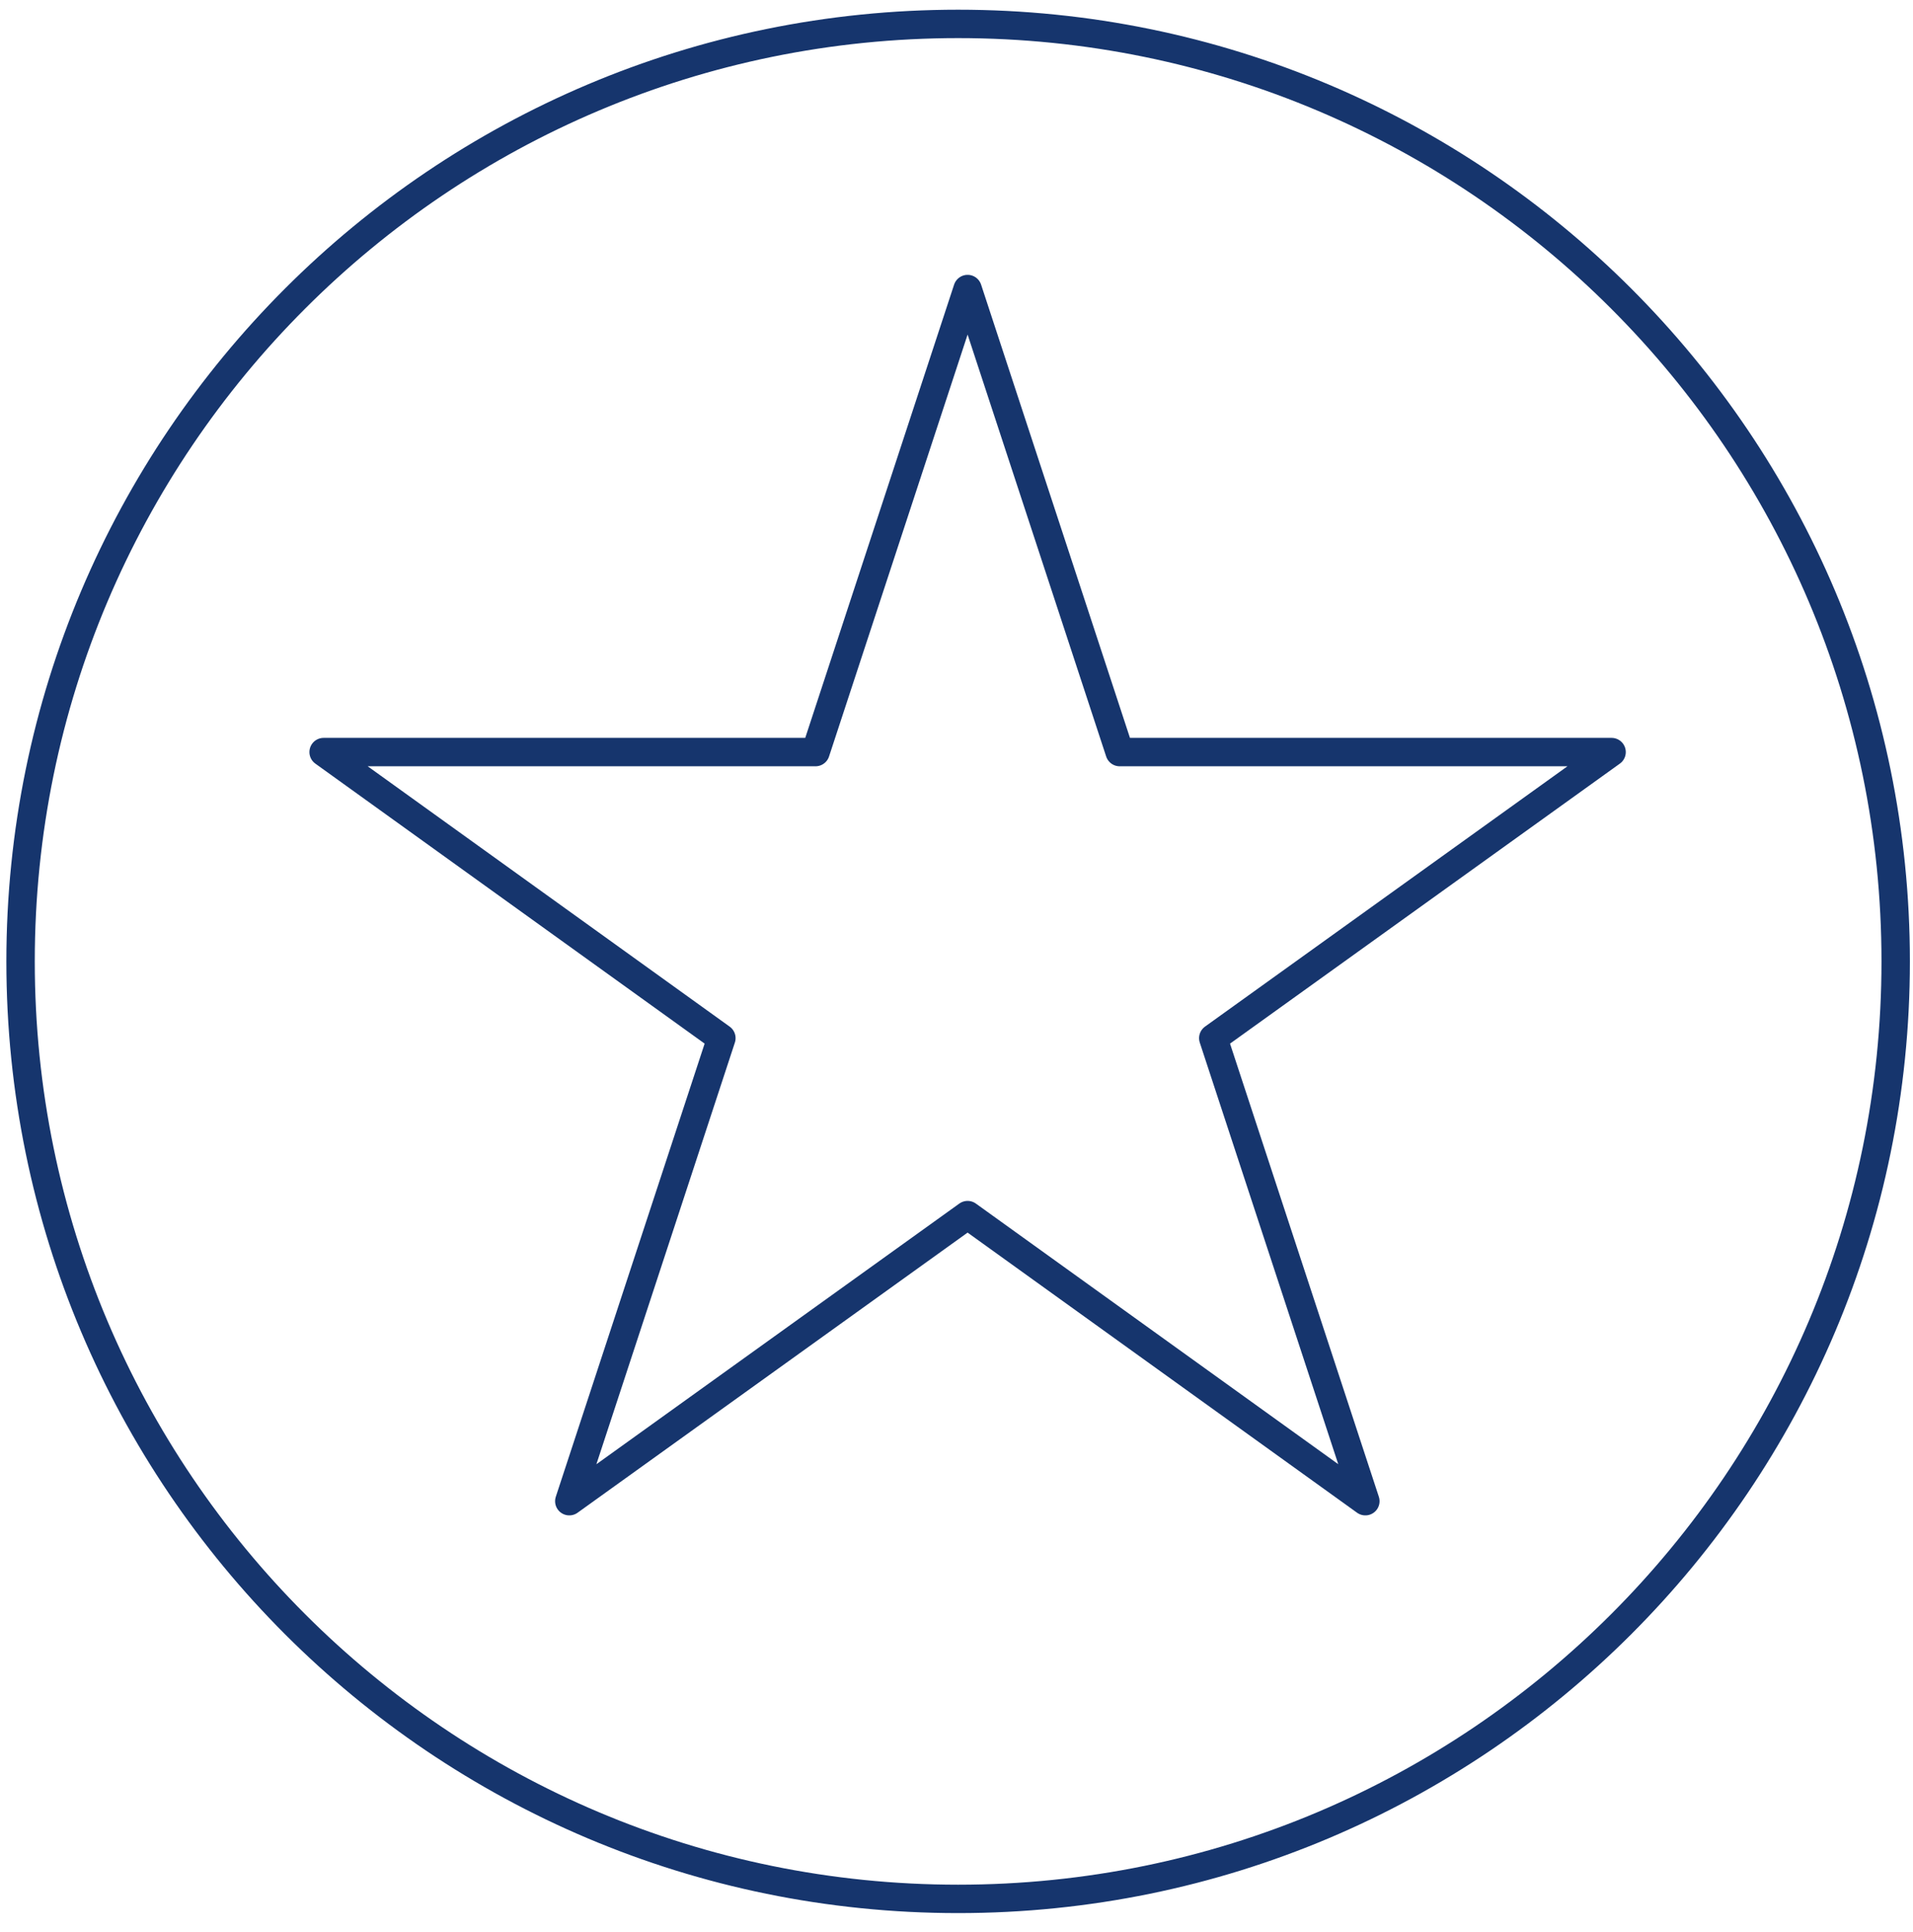 <?xml version="1.0" encoding="UTF-8"?> <svg xmlns="http://www.w3.org/2000/svg" fill="none" height="102" viewBox="0 0 101 102" width="101"><g stroke="#16356d" stroke-linecap="round" stroke-linejoin="round" stroke-width="1.5"><path d="m50.586 100.262c27.338 0 49.5-22.162 49.5-49.5s-22.162-49.5-49.5-49.5-49.5 22.162-49.5 49.5 22.162 49.5 49.5 49.5z"></path><path d="m51.086 15.262 8.029 24.448h25.971l-21.029 15.105 8.029 24.448-21-15.105-21.029 15.105 8.029-24.448-21-15.105h25.971z"></path></g></svg> 